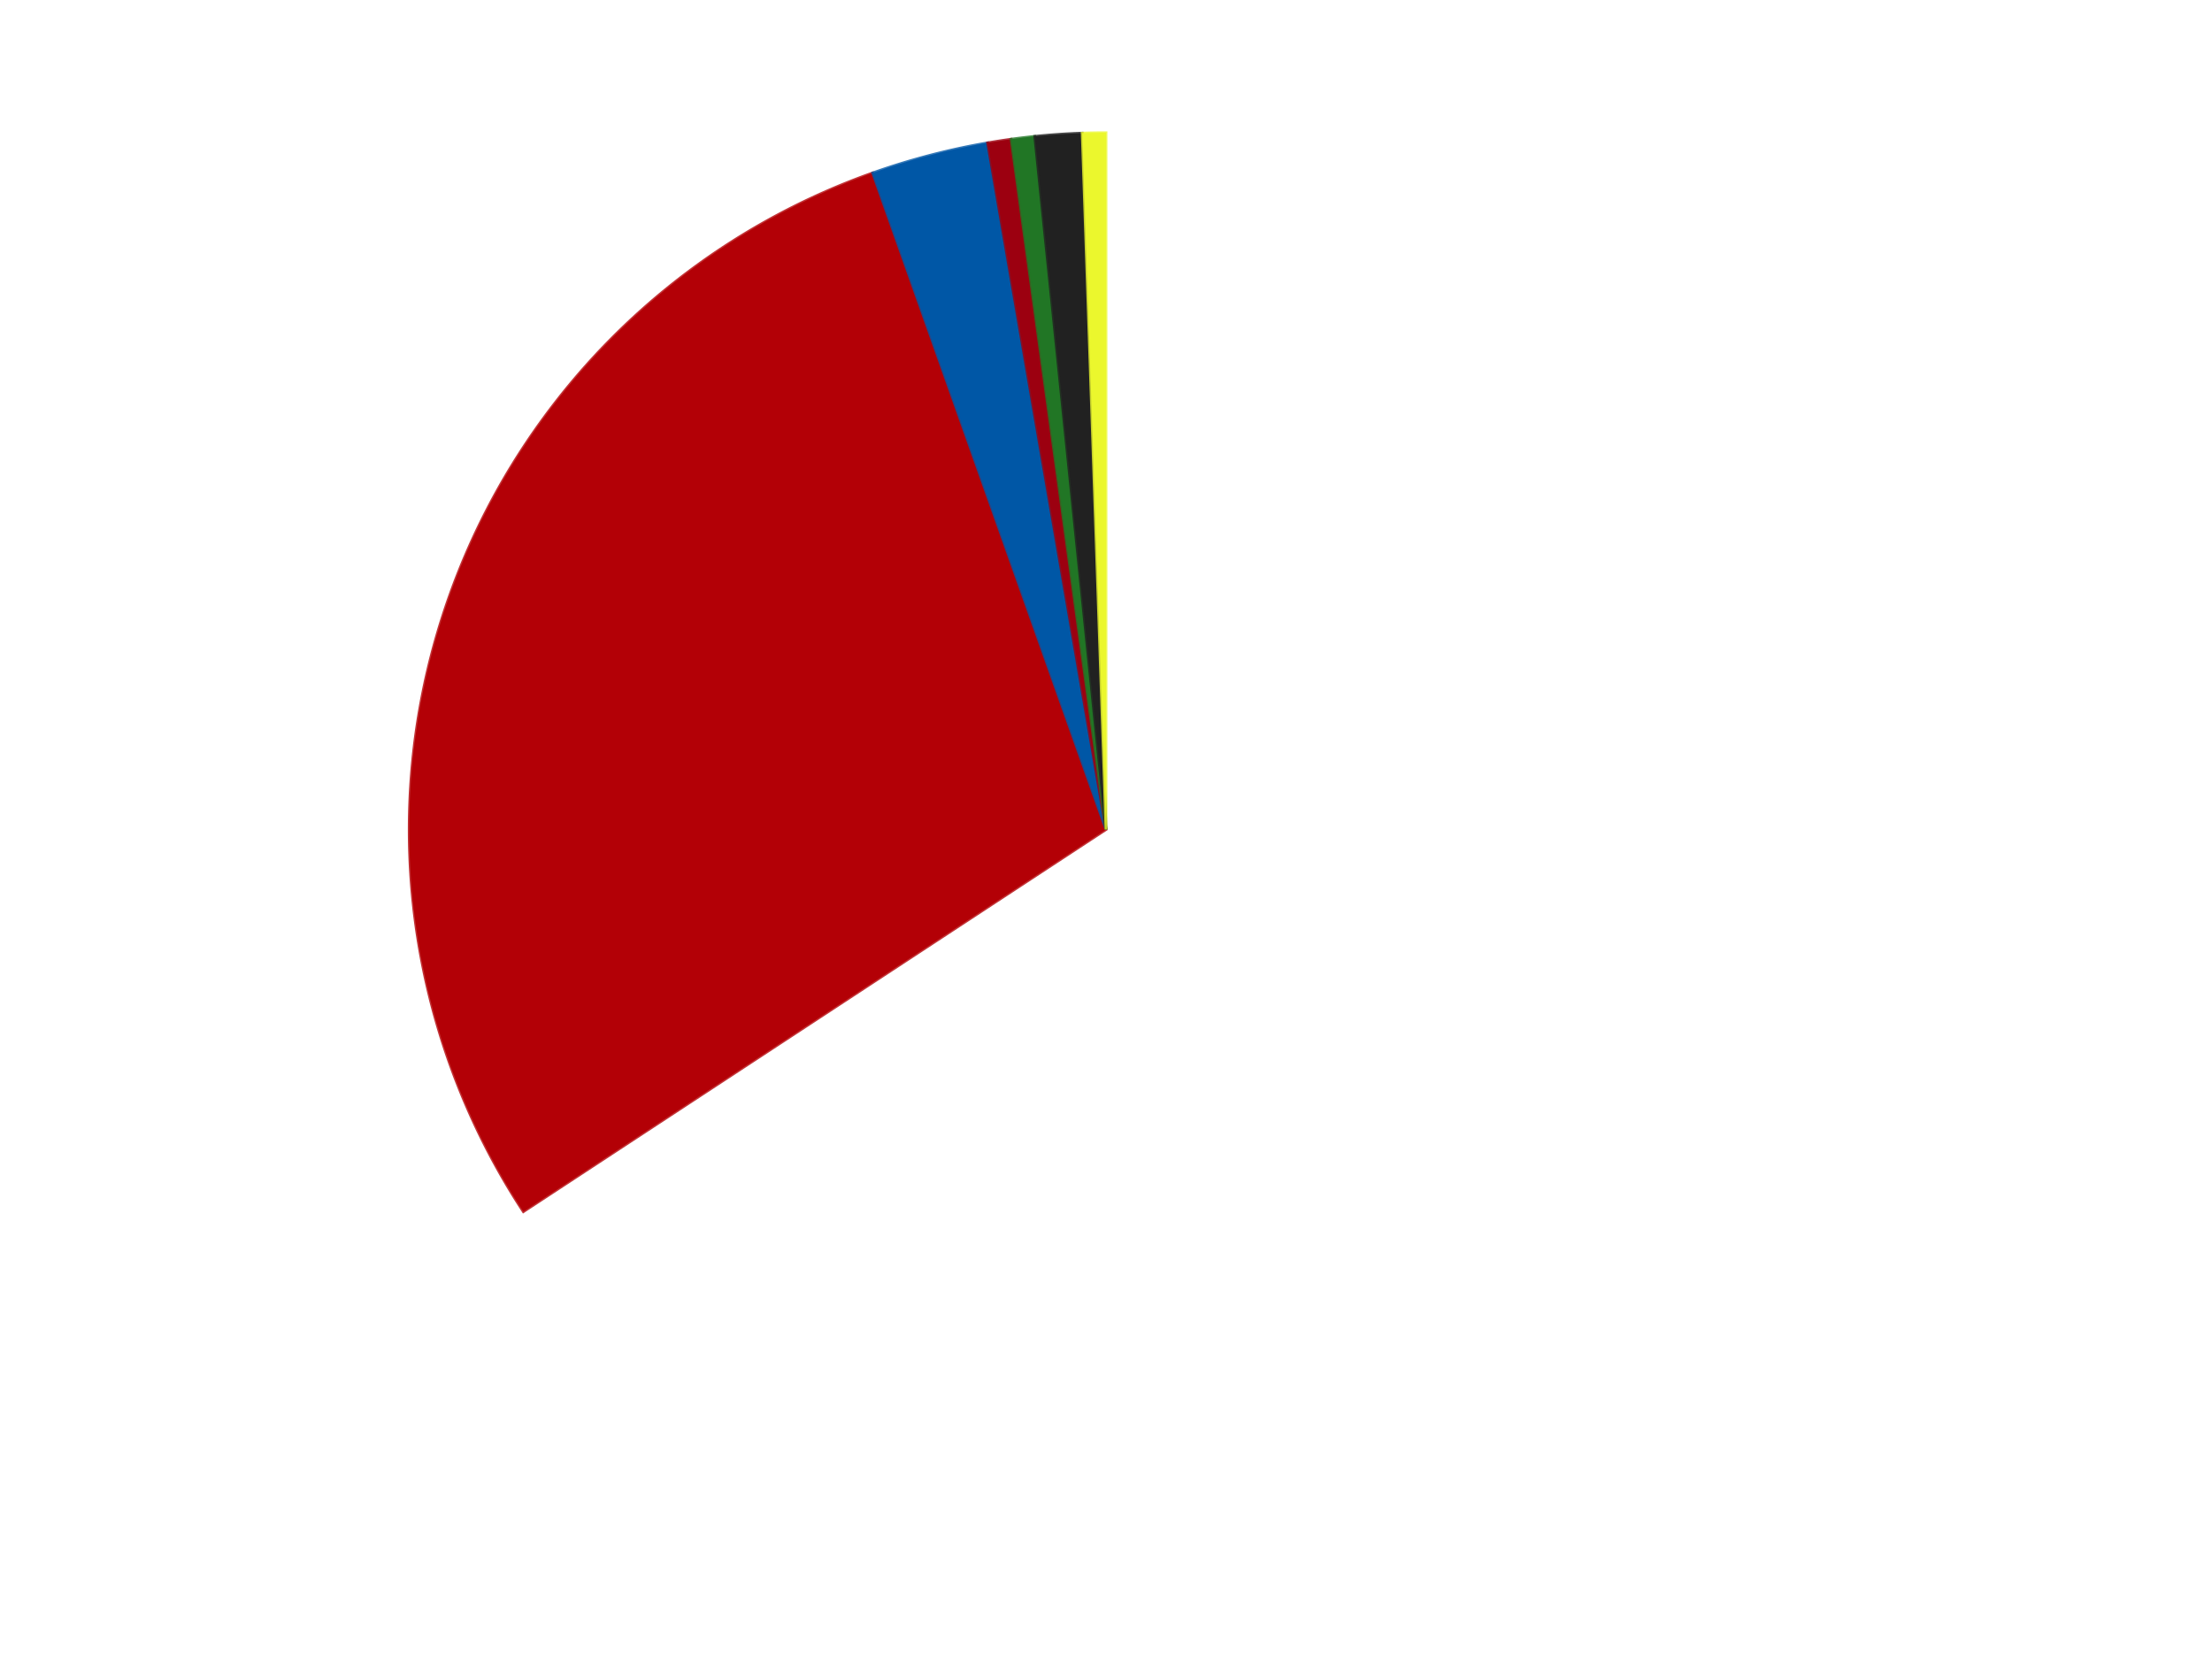 <?xml version='1.0' encoding='utf-8'?>
<svg xmlns="http://www.w3.org/2000/svg" xmlns:xlink="http://www.w3.org/1999/xlink" id="chart-e6d6b847-e603-4fd2-afa5-7359eaca73c5" class="pygal-chart" viewBox="0 0 800 600"><!--Generated with pygal 3.0.4 (lxml) ©Kozea 2012-2016 on 2024-07-06--><!--http://pygal.org--><!--http://github.com/Kozea/pygal--><defs><style type="text/css">#chart-e6d6b847-e603-4fd2-afa5-7359eaca73c5{-webkit-user-select:none;-webkit-font-smoothing:antialiased;font-family:Consolas,"Liberation Mono",Menlo,Courier,monospace}#chart-e6d6b847-e603-4fd2-afa5-7359eaca73c5 .title{font-family:Consolas,"Liberation Mono",Menlo,Courier,monospace;font-size:16px}#chart-e6d6b847-e603-4fd2-afa5-7359eaca73c5 .legends .legend text{font-family:Consolas,"Liberation Mono",Menlo,Courier,monospace;font-size:14px}#chart-e6d6b847-e603-4fd2-afa5-7359eaca73c5 .axis text{font-family:Consolas,"Liberation Mono",Menlo,Courier,monospace;font-size:10px}#chart-e6d6b847-e603-4fd2-afa5-7359eaca73c5 .axis text.major{font-family:Consolas,"Liberation Mono",Menlo,Courier,monospace;font-size:10px}#chart-e6d6b847-e603-4fd2-afa5-7359eaca73c5 .text-overlay text.value{font-family:Consolas,"Liberation Mono",Menlo,Courier,monospace;font-size:16px}#chart-e6d6b847-e603-4fd2-afa5-7359eaca73c5 .text-overlay text.label{font-family:Consolas,"Liberation Mono",Menlo,Courier,monospace;font-size:10px}#chart-e6d6b847-e603-4fd2-afa5-7359eaca73c5 .tooltip{font-family:Consolas,"Liberation Mono",Menlo,Courier,monospace;font-size:14px}#chart-e6d6b847-e603-4fd2-afa5-7359eaca73c5 text.no_data{font-family:Consolas,"Liberation Mono",Menlo,Courier,monospace;font-size:64px}
#chart-e6d6b847-e603-4fd2-afa5-7359eaca73c5{background-color:transparent}#chart-e6d6b847-e603-4fd2-afa5-7359eaca73c5 path,#chart-e6d6b847-e603-4fd2-afa5-7359eaca73c5 line,#chart-e6d6b847-e603-4fd2-afa5-7359eaca73c5 rect,#chart-e6d6b847-e603-4fd2-afa5-7359eaca73c5 circle{-webkit-transition:150ms;-moz-transition:150ms;transition:150ms}#chart-e6d6b847-e603-4fd2-afa5-7359eaca73c5 .graph &gt; .background{fill:transparent}#chart-e6d6b847-e603-4fd2-afa5-7359eaca73c5 .plot &gt; .background{fill:transparent}#chart-e6d6b847-e603-4fd2-afa5-7359eaca73c5 .graph{fill:rgba(0,0,0,.87)}#chart-e6d6b847-e603-4fd2-afa5-7359eaca73c5 text.no_data{fill:rgba(0,0,0,1)}#chart-e6d6b847-e603-4fd2-afa5-7359eaca73c5 .title{fill:rgba(0,0,0,1)}#chart-e6d6b847-e603-4fd2-afa5-7359eaca73c5 .legends .legend text{fill:rgba(0,0,0,.87)}#chart-e6d6b847-e603-4fd2-afa5-7359eaca73c5 .legends .legend:hover text{fill:rgba(0,0,0,1)}#chart-e6d6b847-e603-4fd2-afa5-7359eaca73c5 .axis .line{stroke:rgba(0,0,0,1)}#chart-e6d6b847-e603-4fd2-afa5-7359eaca73c5 .axis .guide.line{stroke:rgba(0,0,0,.54)}#chart-e6d6b847-e603-4fd2-afa5-7359eaca73c5 .axis .major.line{stroke:rgba(0,0,0,.87)}#chart-e6d6b847-e603-4fd2-afa5-7359eaca73c5 .axis text.major{fill:rgba(0,0,0,1)}#chart-e6d6b847-e603-4fd2-afa5-7359eaca73c5 .axis.y .guides:hover .guide.line,#chart-e6d6b847-e603-4fd2-afa5-7359eaca73c5 .line-graph .axis.x .guides:hover .guide.line,#chart-e6d6b847-e603-4fd2-afa5-7359eaca73c5 .stackedline-graph .axis.x .guides:hover .guide.line,#chart-e6d6b847-e603-4fd2-afa5-7359eaca73c5 .xy-graph .axis.x .guides:hover .guide.line{stroke:rgba(0,0,0,1)}#chart-e6d6b847-e603-4fd2-afa5-7359eaca73c5 .axis .guides:hover text{fill:rgba(0,0,0,1)}#chart-e6d6b847-e603-4fd2-afa5-7359eaca73c5 .reactive{fill-opacity:1.0;stroke-opacity:.8;stroke-width:1}#chart-e6d6b847-e603-4fd2-afa5-7359eaca73c5 .ci{stroke:rgba(0,0,0,.87)}#chart-e6d6b847-e603-4fd2-afa5-7359eaca73c5 .reactive.active,#chart-e6d6b847-e603-4fd2-afa5-7359eaca73c5 .active .reactive{fill-opacity:0.6;stroke-opacity:.9;stroke-width:4}#chart-e6d6b847-e603-4fd2-afa5-7359eaca73c5 .ci .reactive.active{stroke-width:1.5}#chart-e6d6b847-e603-4fd2-afa5-7359eaca73c5 .series text{fill:rgba(0,0,0,1)}#chart-e6d6b847-e603-4fd2-afa5-7359eaca73c5 .tooltip rect{fill:transparent;stroke:rgba(0,0,0,1);-webkit-transition:opacity 150ms;-moz-transition:opacity 150ms;transition:opacity 150ms}#chart-e6d6b847-e603-4fd2-afa5-7359eaca73c5 .tooltip .label{fill:rgba(0,0,0,.87)}#chart-e6d6b847-e603-4fd2-afa5-7359eaca73c5 .tooltip .label{fill:rgba(0,0,0,.87)}#chart-e6d6b847-e603-4fd2-afa5-7359eaca73c5 .tooltip .legend{font-size:.8em;fill:rgba(0,0,0,.54)}#chart-e6d6b847-e603-4fd2-afa5-7359eaca73c5 .tooltip .x_label{font-size:.6em;fill:rgba(0,0,0,1)}#chart-e6d6b847-e603-4fd2-afa5-7359eaca73c5 .tooltip .xlink{font-size:.5em;text-decoration:underline}#chart-e6d6b847-e603-4fd2-afa5-7359eaca73c5 .tooltip .value{font-size:1.5em}#chart-e6d6b847-e603-4fd2-afa5-7359eaca73c5 .bound{font-size:.5em}#chart-e6d6b847-e603-4fd2-afa5-7359eaca73c5 .max-value{font-size:.75em;fill:rgba(0,0,0,.54)}#chart-e6d6b847-e603-4fd2-afa5-7359eaca73c5 .map-element{fill:transparent;stroke:rgba(0,0,0,.54) !important}#chart-e6d6b847-e603-4fd2-afa5-7359eaca73c5 .map-element .reactive{fill-opacity:inherit;stroke-opacity:inherit}#chart-e6d6b847-e603-4fd2-afa5-7359eaca73c5 .color-0,#chart-e6d6b847-e603-4fd2-afa5-7359eaca73c5 .color-0 a:visited{stroke:#F44336;fill:#F44336}#chart-e6d6b847-e603-4fd2-afa5-7359eaca73c5 .color-1,#chart-e6d6b847-e603-4fd2-afa5-7359eaca73c5 .color-1 a:visited{stroke:#3F51B5;fill:#3F51B5}#chart-e6d6b847-e603-4fd2-afa5-7359eaca73c5 .color-2,#chart-e6d6b847-e603-4fd2-afa5-7359eaca73c5 .color-2 a:visited{stroke:#009688;fill:#009688}#chart-e6d6b847-e603-4fd2-afa5-7359eaca73c5 .color-3,#chart-e6d6b847-e603-4fd2-afa5-7359eaca73c5 .color-3 a:visited{stroke:#FFC107;fill:#FFC107}#chart-e6d6b847-e603-4fd2-afa5-7359eaca73c5 .color-4,#chart-e6d6b847-e603-4fd2-afa5-7359eaca73c5 .color-4 a:visited{stroke:#FF5722;fill:#FF5722}#chart-e6d6b847-e603-4fd2-afa5-7359eaca73c5 .color-5,#chart-e6d6b847-e603-4fd2-afa5-7359eaca73c5 .color-5 a:visited{stroke:#9C27B0;fill:#9C27B0}#chart-e6d6b847-e603-4fd2-afa5-7359eaca73c5 .color-6,#chart-e6d6b847-e603-4fd2-afa5-7359eaca73c5 .color-6 a:visited{stroke:#03A9F4;fill:#03A9F4}#chart-e6d6b847-e603-4fd2-afa5-7359eaca73c5 .text-overlay .color-0 text{fill:black}#chart-e6d6b847-e603-4fd2-afa5-7359eaca73c5 .text-overlay .color-1 text{fill:black}#chart-e6d6b847-e603-4fd2-afa5-7359eaca73c5 .text-overlay .color-2 text{fill:black}#chart-e6d6b847-e603-4fd2-afa5-7359eaca73c5 .text-overlay .color-3 text{fill:black}#chart-e6d6b847-e603-4fd2-afa5-7359eaca73c5 .text-overlay .color-4 text{fill:black}#chart-e6d6b847-e603-4fd2-afa5-7359eaca73c5 .text-overlay .color-5 text{fill:black}#chart-e6d6b847-e603-4fd2-afa5-7359eaca73c5 .text-overlay .color-6 text{fill:black}
#chart-e6d6b847-e603-4fd2-afa5-7359eaca73c5 text.no_data{text-anchor:middle}#chart-e6d6b847-e603-4fd2-afa5-7359eaca73c5 .guide.line{fill:none}#chart-e6d6b847-e603-4fd2-afa5-7359eaca73c5 .centered{text-anchor:middle}#chart-e6d6b847-e603-4fd2-afa5-7359eaca73c5 .title{text-anchor:middle}#chart-e6d6b847-e603-4fd2-afa5-7359eaca73c5 .legends .legend text{fill-opacity:1}#chart-e6d6b847-e603-4fd2-afa5-7359eaca73c5 .axis.x text{text-anchor:middle}#chart-e6d6b847-e603-4fd2-afa5-7359eaca73c5 .axis.x:not(.web) text[transform]{text-anchor:start}#chart-e6d6b847-e603-4fd2-afa5-7359eaca73c5 .axis.x:not(.web) text[transform].backwards{text-anchor:end}#chart-e6d6b847-e603-4fd2-afa5-7359eaca73c5 .axis.y text{text-anchor:end}#chart-e6d6b847-e603-4fd2-afa5-7359eaca73c5 .axis.y text[transform].backwards{text-anchor:start}#chart-e6d6b847-e603-4fd2-afa5-7359eaca73c5 .axis.y2 text{text-anchor:start}#chart-e6d6b847-e603-4fd2-afa5-7359eaca73c5 .axis.y2 text[transform].backwards{text-anchor:end}#chart-e6d6b847-e603-4fd2-afa5-7359eaca73c5 .axis .guide.line{stroke-dasharray:4,4;stroke:black}#chart-e6d6b847-e603-4fd2-afa5-7359eaca73c5 .axis .major.guide.line{stroke-dasharray:6,6;stroke:black}#chart-e6d6b847-e603-4fd2-afa5-7359eaca73c5 .horizontal .axis.y .guide.line,#chart-e6d6b847-e603-4fd2-afa5-7359eaca73c5 .horizontal .axis.y2 .guide.line,#chart-e6d6b847-e603-4fd2-afa5-7359eaca73c5 .vertical .axis.x .guide.line{opacity:0}#chart-e6d6b847-e603-4fd2-afa5-7359eaca73c5 .horizontal .axis.always_show .guide.line,#chart-e6d6b847-e603-4fd2-afa5-7359eaca73c5 .vertical .axis.always_show .guide.line{opacity:1 !important}#chart-e6d6b847-e603-4fd2-afa5-7359eaca73c5 .axis.y .guides:hover .guide.line,#chart-e6d6b847-e603-4fd2-afa5-7359eaca73c5 .axis.y2 .guides:hover .guide.line,#chart-e6d6b847-e603-4fd2-afa5-7359eaca73c5 .axis.x .guides:hover .guide.line{opacity:1}#chart-e6d6b847-e603-4fd2-afa5-7359eaca73c5 .axis .guides:hover text{opacity:1}#chart-e6d6b847-e603-4fd2-afa5-7359eaca73c5 .nofill{fill:none}#chart-e6d6b847-e603-4fd2-afa5-7359eaca73c5 .subtle-fill{fill-opacity:.2}#chart-e6d6b847-e603-4fd2-afa5-7359eaca73c5 .dot{stroke-width:1px;fill-opacity:1;stroke-opacity:1}#chart-e6d6b847-e603-4fd2-afa5-7359eaca73c5 .dot.active{stroke-width:5px}#chart-e6d6b847-e603-4fd2-afa5-7359eaca73c5 .dot.negative{fill:transparent}#chart-e6d6b847-e603-4fd2-afa5-7359eaca73c5 text,#chart-e6d6b847-e603-4fd2-afa5-7359eaca73c5 tspan{stroke:none !important}#chart-e6d6b847-e603-4fd2-afa5-7359eaca73c5 .series text.active{opacity:1}#chart-e6d6b847-e603-4fd2-afa5-7359eaca73c5 .tooltip rect{fill-opacity:.95;stroke-width:.5}#chart-e6d6b847-e603-4fd2-afa5-7359eaca73c5 .tooltip text{fill-opacity:1}#chart-e6d6b847-e603-4fd2-afa5-7359eaca73c5 .showable{visibility:hidden}#chart-e6d6b847-e603-4fd2-afa5-7359eaca73c5 .showable.shown{visibility:visible}#chart-e6d6b847-e603-4fd2-afa5-7359eaca73c5 .gauge-background{fill:rgba(229,229,229,1);stroke:none}#chart-e6d6b847-e603-4fd2-afa5-7359eaca73c5 .bg-lines{stroke:transparent;stroke-width:2px}</style><script type="text/javascript">window.pygal = window.pygal || {};window.pygal.config = window.pygal.config || {};window.pygal.config['e6d6b847-e603-4fd2-afa5-7359eaca73c5'] = {"allow_interruptions": false, "box_mode": "extremes", "classes": ["pygal-chart"], "css": ["file://style.css", "file://graph.css"], "defs": [], "disable_xml_declaration": false, "dots_size": 2.5, "dynamic_print_values": false, "explicit_size": false, "fill": false, "force_uri_protocol": "https", "formatter": null, "half_pie": false, "height": 600, "include_x_axis": false, "inner_radius": 0, "interpolate": null, "interpolation_parameters": {}, "interpolation_precision": 250, "inverse_y_axis": false, "js": ["//kozea.github.io/pygal.js/2.0.x/pygal-tooltips.min.js"], "legend_at_bottom": false, "legend_at_bottom_columns": null, "legend_box_size": 12, "logarithmic": false, "margin": 20, "margin_bottom": null, "margin_left": null, "margin_right": null, "margin_top": null, "max_scale": 16, "min_scale": 4, "missing_value_fill_truncation": "x", "no_data_text": "No data", "no_prefix": false, "order_min": null, "pretty_print": false, "print_labels": false, "print_values": false, "print_values_position": "center", "print_zeroes": true, "range": null, "rounded_bars": null, "secondary_range": null, "show_dots": true, "show_legend": false, "show_minor_x_labels": true, "show_minor_y_labels": true, "show_only_major_dots": false, "show_x_guides": false, "show_x_labels": true, "show_y_guides": true, "show_y_labels": true, "spacing": 10, "stack_from_top": false, "strict": false, "stroke": true, "stroke_style": null, "style": {"background": "transparent", "ci_colors": [], "colors": ["#F44336", "#3F51B5", "#009688", "#FFC107", "#FF5722", "#9C27B0", "#03A9F4", "#8BC34A", "#FF9800", "#E91E63", "#2196F3", "#4CAF50", "#FFEB3B", "#673AB7", "#00BCD4", "#CDDC39", "#9E9E9E", "#607D8B"], "dot_opacity": "1", "font_family": "Consolas, \"Liberation Mono\", Menlo, Courier, monospace", "foreground": "rgba(0, 0, 0, .87)", "foreground_strong": "rgba(0, 0, 0, 1)", "foreground_subtle": "rgba(0, 0, 0, .54)", "guide_stroke_color": "black", "guide_stroke_dasharray": "4,4", "label_font_family": "Consolas, \"Liberation Mono\", Menlo, Courier, monospace", "label_font_size": 10, "legend_font_family": "Consolas, \"Liberation Mono\", Menlo, Courier, monospace", "legend_font_size": 14, "major_guide_stroke_color": "black", "major_guide_stroke_dasharray": "6,6", "major_label_font_family": "Consolas, \"Liberation Mono\", Menlo, Courier, monospace", "major_label_font_size": 10, "no_data_font_family": "Consolas, \"Liberation Mono\", Menlo, Courier, monospace", "no_data_font_size": 64, "opacity": "1.0", "opacity_hover": "0.6", "plot_background": "transparent", "stroke_opacity": ".8", "stroke_opacity_hover": ".9", "stroke_width": "1", "stroke_width_hover": "4", "title_font_family": "Consolas, \"Liberation Mono\", Menlo, Courier, monospace", "title_font_size": 16, "tooltip_font_family": "Consolas, \"Liberation Mono\", Menlo, Courier, monospace", "tooltip_font_size": 14, "transition": "150ms", "value_background": "rgba(229, 229, 229, 1)", "value_colors": [], "value_font_family": "Consolas, \"Liberation Mono\", Menlo, Courier, monospace", "value_font_size": 16, "value_label_font_family": "Consolas, \"Liberation Mono\", Menlo, Courier, monospace", "value_label_font_size": 10}, "title": null, "tooltip_border_radius": 0, "tooltip_fancy_mode": true, "truncate_label": null, "truncate_legend": null, "width": 800, "x_label_rotation": 0, "x_labels": null, "x_labels_major": null, "x_labels_major_count": null, "x_labels_major_every": null, "x_title": null, "xrange": null, "y_label_rotation": 0, "y_labels": null, "y_labels_major": null, "y_labels_major_count": null, "y_labels_major_every": null, "y_title": null, "zero": 0, "legends": ["White", "Red", "Blue", "Trans-Red", "Trans-Green", "Black", "Trans-Yellow"]}</script><script type="text/javascript" xlink:href="https://kozea.github.io/pygal.js/2.0.x/pygal-tooltips.min.js"/></defs><title>Pygal</title><g class="graph pie-graph vertical"><rect x="0" y="0" width="800" height="600" class="background"/><g transform="translate(20, 20)" class="plot"><rect x="0" y="0" width="760" height="560" class="background"/><g class="series serie-0 color-0"><g class="slices"><g class="slice" style="fill: #FFFFFF; stroke: #FFFFFF"><path d="M380 28 A252 252 0 1 1 169.282 418.21 L380 280 A0 0 0 1 0 380 280 z" class="slice reactive tooltip-trigger"/><desc class="value">121</desc><desc class="x centered">490.86753787280156</desc><desc class="y centered">339.8697673790613</desc></g></g></g><g class="series serie-1 color-1"><g class="slices"><g class="slice" style="fill: #B30006; stroke: #B30006"><path d="M169.282 418.21 A252 252 0 0 1 295.61 42.55 L380 280 A0 0 0 0 0 380 280 z" class="slice reactive tooltip-trigger"/><desc class="value">53</desc><desc class="x centered">260.5720343704229</desc><desc class="y centered">239.83831395993752</desc></g></g></g><g class="series serie-2 color-2"><g class="slices"><g class="slice" style="fill: #0057A6; stroke: #0057A6"><path d="M295.61 42.55 A252 252 0 0 1 337.183 31.664 L380 280 A0 0 0 0 0 380 280 z" class="slice reactive tooltip-trigger"/><desc class="value">5</desc><desc class="x centered">348.0819927175894</desc><desc class="y centered">158.1097181432417</desc></g></g></g><g class="series serie-3 color-3"><g class="slices"><g class="slice" style="fill: #9C0010; stroke: #9C0010"><path d="M337.183 31.664 A252 252 0 0 1 345.686 30.347 L380 280 A0 0 0 0 0 380 280 z" class="slice reactive tooltip-trigger"/><desc class="value">1</desc><desc class="x centered">360.7143358675624</desc><desc class="y centered">155.48468705026352</desc></g></g></g><g class="series serie-4 color-4"><g class="slices"><g class="slice" style="fill: #217625; stroke: #217625"><path d="M345.686 30.347 A252 252 0 0 1 354.229 29.321 L380 280 A0 0 0 0 0 380 280 z" class="slice reactive tooltip-trigger"/><desc class="value">1</desc><desc class="x centered">364.97666999766227</desc><desc class="y centered">154.89884270862694</desc></g></g></g><g class="series serie-5 color-5"><g class="slices"><g class="slice" style="fill: #212121; stroke: #212121"><path d="M354.229 29.321 A252 252 0 0 1 371.396 28.147 L380 280 A0 0 0 0 0 380 280 z" class="slice reactive tooltip-trigger"/><desc class="value">2</desc><desc class="x centered">371.4014559160514</desc><desc class="y centered">154.29373508199205</desc></g></g></g><g class="series serie-6 color-6"><g class="slices"><g class="slice" style="fill: #EBF72D; stroke: #EBF72D"><path d="M371.396 28.147 A252 252 0 0 1 380 28 L380 280 A0 0 0 0 0 380 280 z" class="slice reactive tooltip-trigger"/><desc class="value">1</desc><desc class="x centered">377.84879650955315</desc><desc class="y centered">154.01836513387084</desc></g></g></g></g><g class="titles"/><g transform="translate(20, 20)" class="plot overlay"><g class="series serie-0 color-0"/><g class="series serie-1 color-1"/><g class="series serie-2 color-2"/><g class="series serie-3 color-3"/><g class="series serie-4 color-4"/><g class="series serie-5 color-5"/><g class="series serie-6 color-6"/></g><g transform="translate(20, 20)" class="plot text-overlay"><g class="series serie-0 color-0"/><g class="series serie-1 color-1"/><g class="series serie-2 color-2"/><g class="series serie-3 color-3"/><g class="series serie-4 color-4"/><g class="series serie-5 color-5"/><g class="series serie-6 color-6"/></g><g transform="translate(20, 20)" class="plot tooltip-overlay"><g transform="translate(0 0)" style="opacity: 0" class="tooltip"><rect rx="0" ry="0" width="0" height="0" class="tooltip-box"/><g class="text"/></g></g></g></svg>